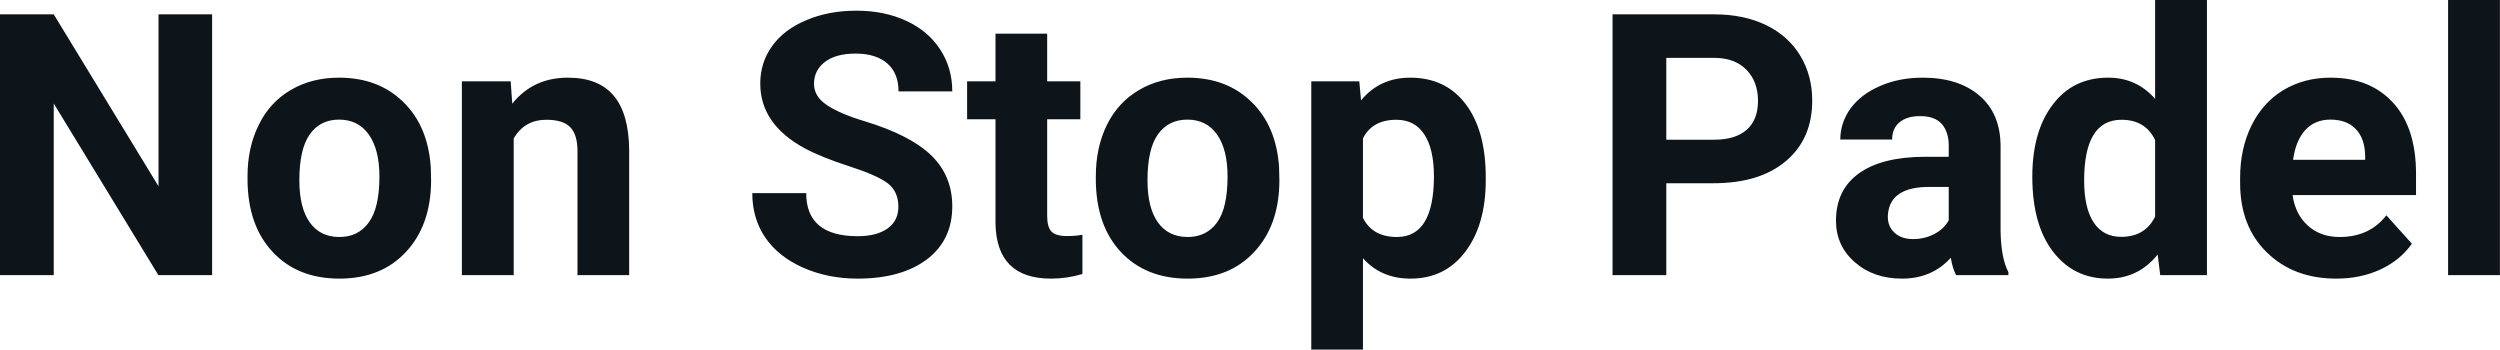 <svg fill="#0d141a" viewBox="0 0 156.755 21.922" height="100%" width="100%" xmlns="http://www.w3.org/2000/svg"><path preserveAspectRatio="none" d="M13.30 0.90L13.30 17.25L9.93 17.25L3.37 6.49L3.37 17.25L0 17.25L0 0.90L3.37 0.90L9.94 11.68L9.94 0.90L13.30 0.90ZM15.52 11.21L15.52 11.06Q15.52 9.25 16.22 7.84Q16.91 6.42 18.22 5.65Q19.53 4.87 21.26 4.87L21.26 4.87Q23.72 4.87 25.27 6.38Q26.83 7.88 27.01 10.47L27.01 10.47L27.03 11.30Q27.03 14.09 25.47 15.78Q23.91 17.47 21.28 17.47Q18.65 17.47 17.09 15.79Q15.52 14.11 15.52 11.21L15.52 11.21ZM18.77 11.30L18.77 11.30Q18.77 13.03 19.42 13.94Q20.07 14.86 21.28 14.86L21.28 14.86Q22.46 14.86 23.12 13.95Q23.79 13.05 23.79 11.06L23.79 11.06Q23.79 9.37 23.12 8.43Q22.46 7.50 21.26 7.50L21.26 7.50Q20.07 7.50 19.42 8.43Q18.77 9.35 18.77 11.30ZM28.96 5.10L32.02 5.10L32.12 6.50Q33.42 4.87 35.61 4.87L35.61 4.87Q37.54 4.87 38.49 6.01Q39.43 7.14 39.45 9.40L39.45 9.40L39.45 17.25L36.21 17.25L36.21 9.48Q36.21 8.45 35.76 7.98Q35.31 7.51 34.26 7.51L34.26 7.51Q32.89 7.51 32.21 8.68L32.21 8.68L32.21 17.25L28.96 17.25L28.96 5.10ZM56.33 12.96L56.33 12.96Q56.33 12.01 55.66 11.49Q54.98 10.98 53.23 10.42Q51.48 9.85 50.46 9.30L50.46 9.30Q47.67 7.79 47.67 5.24L47.67 5.24Q47.67 3.92 48.42 2.88Q49.17 1.84 50.57 1.26Q51.96 0.67 53.70 0.67L53.70 0.67Q55.46 0.67 56.83 1.31Q58.20 1.94 58.95 3.10Q59.71 4.26 59.71 5.73L59.71 5.73L56.34 5.73Q56.34 4.60 55.64 3.98Q54.93 3.36 53.65 3.36L53.65 3.36Q52.41 3.36 51.73 3.88Q51.04 4.40 51.04 5.26L51.04 5.26Q51.04 6.05 51.85 6.59Q52.65 7.13 54.21 7.60L54.21 7.60Q57.08 8.47 58.40 9.75Q59.71 11.03 59.71 12.94L59.71 12.94Q59.71 15.06 58.11 16.27Q56.50 17.47 53.78 17.47L53.78 17.47Q51.90 17.47 50.35 16.78Q48.80 16.09 47.98 14.89Q47.17 13.69 47.17 12.11L47.17 12.11L50.55 12.11Q50.55 14.81 53.78 14.81L53.78 14.81Q54.98 14.81 55.66 14.32Q56.33 13.84 56.33 12.96ZM62.42 2.11L65.66 2.11L65.66 5.10L67.74 5.10L67.74 7.48L65.66 7.48L65.66 13.54Q65.66 14.22 65.92 14.51Q66.18 14.80 66.91 14.80L66.91 14.80Q67.45 14.80 67.87 14.72L67.87 14.72L67.87 17.18Q66.91 17.47 65.90 17.47L65.90 17.47Q62.49 17.47 62.42 14.03L62.42 14.03L62.42 7.48L60.64 7.48L60.64 5.10L62.42 5.10L62.42 2.11ZM68.71 11.21L68.71 11.06Q68.71 9.25 69.40 7.84Q70.10 6.42 71.41 5.65Q72.72 4.87 74.45 4.87L74.45 4.87Q76.91 4.87 78.46 6.38Q80.02 7.88 80.20 10.47L80.20 10.47L80.22 11.30Q80.22 14.09 78.66 15.78Q77.10 17.47 74.47 17.47Q71.84 17.47 70.27 15.79Q68.71 14.11 68.71 11.21L68.71 11.21ZM71.95 11.30L71.95 11.30Q71.95 13.03 72.60 13.94Q73.26 14.86 74.47 14.86L74.47 14.86Q75.65 14.86 76.31 13.95Q76.97 13.05 76.97 11.06L76.97 11.06Q76.97 9.37 76.31 8.43Q75.65 7.50 74.45 7.50L74.45 7.50Q73.26 7.50 72.60 8.43Q71.95 9.35 71.95 11.30ZM93.16 11.12L93.16 11.29Q93.16 14.09 91.88 15.78Q90.61 17.47 88.44 17.47L88.44 17.47Q86.60 17.47 85.46 16.19L85.46 16.19L85.46 21.92L82.22 21.92L82.22 5.10L85.23 5.10L85.34 6.29Q86.52 4.87 88.42 4.87L88.42 4.87Q90.66 4.87 91.91 6.54Q93.16 8.20 93.16 11.12L93.16 11.12ZM89.91 11.05L89.91 11.05Q89.91 9.35 89.31 8.43Q88.71 7.51 87.56 7.51L87.56 7.51Q86.04 7.51 85.46 8.68L85.46 8.68L85.46 13.66Q86.06 14.86 87.59 14.86L87.59 14.86Q89.91 14.86 89.91 11.05ZM107.43 11.49L104.48 11.49L104.48 17.25L101.11 17.25L101.11 0.90L107.49 0.90Q109.33 0.90 110.73 1.57Q112.13 2.25 112.88 3.49Q113.63 4.73 113.63 6.31L113.63 6.31Q113.63 8.71 111.98 10.10Q110.34 11.49 107.43 11.49L107.43 11.49ZM104.48 3.63L104.48 8.76L107.49 8.76Q108.82 8.76 109.53 8.13Q110.23 7.50 110.23 6.33L110.23 6.33Q110.23 5.13 109.52 4.39Q108.81 3.65 107.57 3.63L107.57 3.63L104.48 3.63ZM125.93 17.25L122.65 17.25Q122.42 16.81 122.32 16.16L122.32 16.16Q121.14 17.47 119.26 17.47L119.26 17.47Q117.47 17.47 116.30 16.44Q115.12 15.41 115.12 13.84L115.12 13.84Q115.12 11.90 116.56 10.87Q117.99 9.84 120.69 9.83L120.69 9.83L122.19 9.83L122.19 9.13Q122.19 8.29 121.76 7.78Q121.32 7.28 120.39 7.28L120.39 7.28Q119.57 7.28 119.10 7.67Q118.64 8.06 118.64 8.75L118.64 8.75L115.39 8.75Q115.39 7.69 116.04 6.79Q116.70 5.90 117.89 5.39Q119.08 4.87 120.56 4.87L120.56 4.87Q122.81 4.87 124.12 6.00Q125.44 7.13 125.44 9.18L125.44 9.18L125.44 14.44Q125.46 16.17 125.93 17.06L125.93 17.06L125.93 17.25ZM119.96 14.99L119.96 14.99Q120.68 14.99 121.29 14.67Q121.90 14.35 122.19 13.81L122.19 13.81L122.19 11.72L120.97 11.72Q118.54 11.72 118.38 13.41L118.38 13.41L118.37 13.60Q118.37 14.21 118.80 14.60Q119.22 14.99 119.96 14.99ZM127.43 11.08L127.43 11.08Q127.43 8.24 128.71 6.56Q129.98 4.87 132.19 4.87L132.19 4.87Q133.97 4.87 135.13 6.20L135.13 6.20L135.13 0L138.38 0L138.38 17.25L135.45 17.25L135.29 15.96Q134.08 17.47 132.17 17.47L132.17 17.47Q130.03 17.47 128.73 15.78Q127.43 14.09 127.43 11.08ZM130.68 11.32L130.68 11.32Q130.68 13.03 131.27 13.94Q131.87 14.85 133.00 14.85L133.00 14.85Q134.51 14.85 135.13 13.58L135.13 13.58L135.13 8.78Q134.52 7.51 133.02 7.51L133.02 7.51Q130.68 7.51 130.68 11.32ZM146.49 17.47L146.49 17.47Q143.82 17.47 142.14 15.83Q140.46 14.20 140.46 11.47L140.46 11.47L140.46 11.15Q140.46 9.32 141.17 7.88Q141.87 6.44 143.17 5.65Q144.47 4.87 146.13 4.87L146.13 4.87Q148.62 4.87 150.06 6.45Q151.49 8.02 151.49 10.90L151.49 10.90L151.49 12.23L143.75 12.23Q143.91 13.42 144.70 14.14Q145.49 14.86 146.70 14.86L146.70 14.86Q148.58 14.86 149.63 13.50L149.63 13.50L151.23 15.28Q150.50 16.32 149.25 16.90Q148.01 17.47 146.49 17.47ZM146.12 7.50L146.12 7.50Q145.15 7.50 144.55 8.15Q143.95 8.80 143.78 10.02L143.78 10.02L148.30 10.02L148.30 9.76Q148.28 8.68 147.71 8.09Q147.15 7.50 146.12 7.50ZM156.75 0L156.75 17.25L153.50 17.25L153.50 0L156.75 0Z"></path></svg>